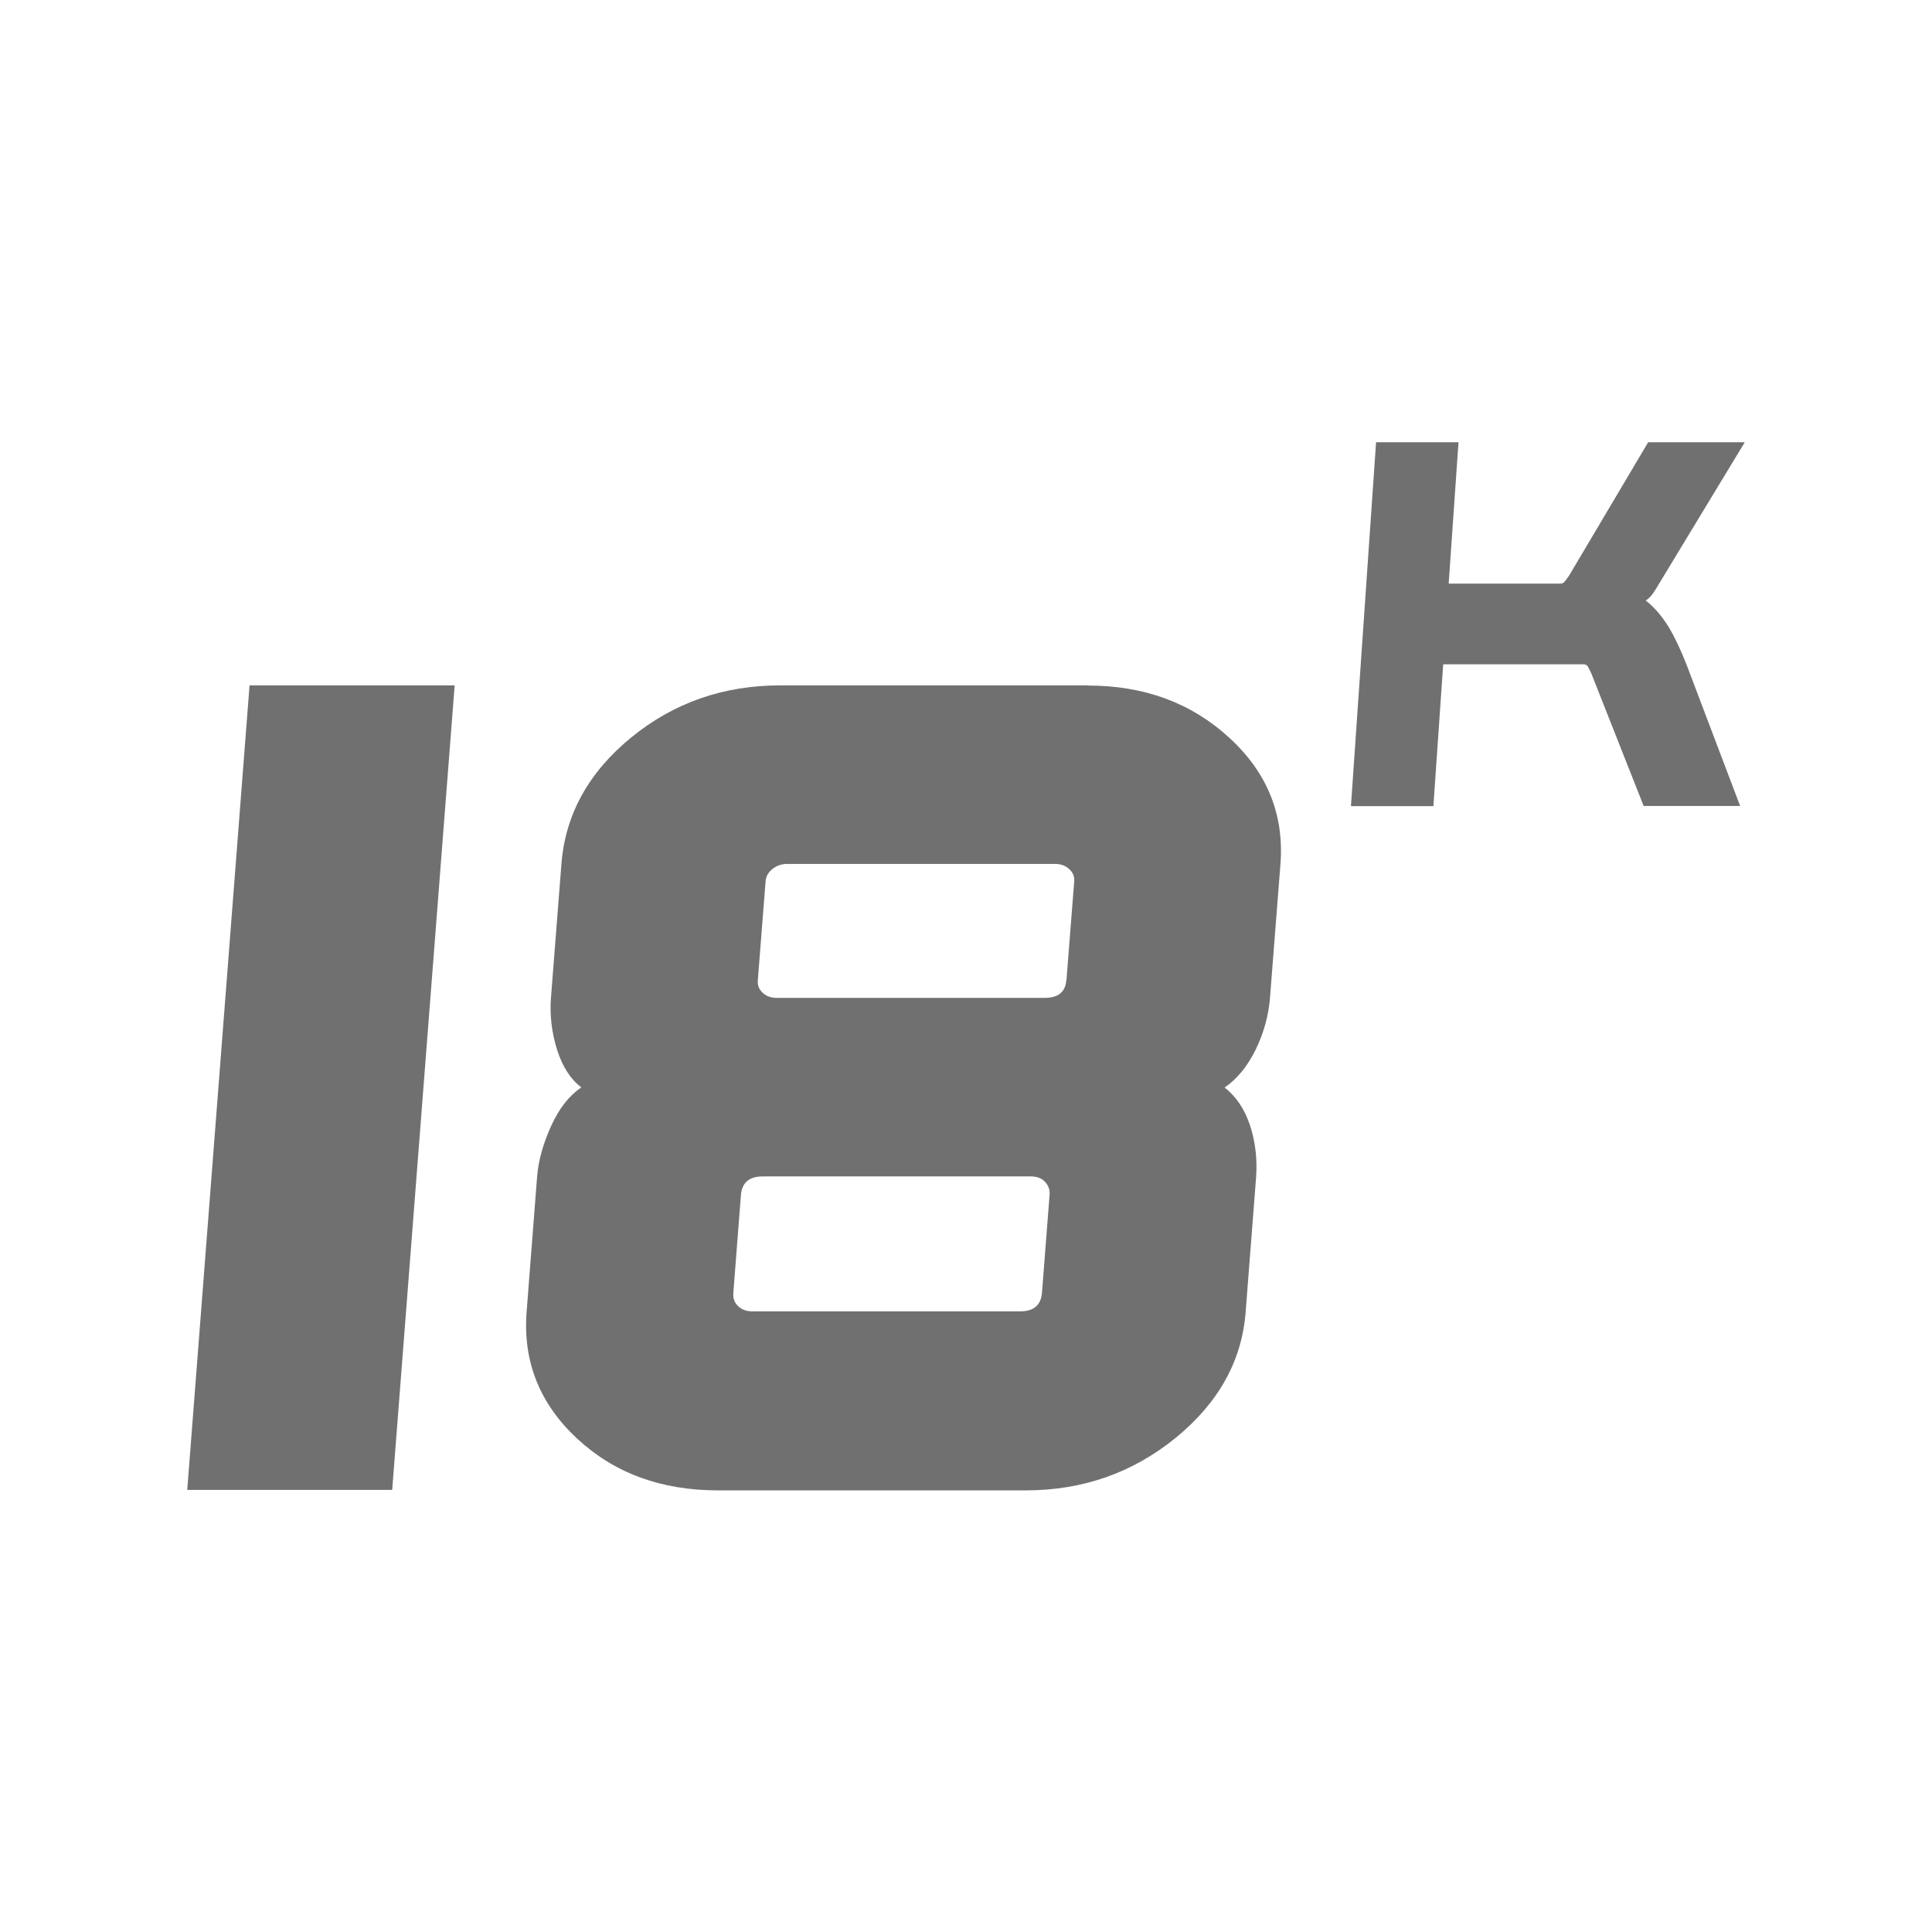 <?xml version="1.0" encoding="UTF-8"?>
<svg id="Nombre" xmlns="http://www.w3.org/2000/svg" viewBox="0 0 120 120">
  <defs>
    <style>
      .cls-1 {
        fill: #707070;
      }
    </style>
  </defs>
  <path class="cls-1" d="M108.09,50.06h-6l-3.27-8.28c-.06-.12-.12-.24-.18-.35-.05-.11-.15-.17-.29-.17h-8.71l-.61,8.81h-5.12l1.56-22.6h5.12l-.61,8.78h6.93c.08,0,.16-.02.22-.07s.16-.19.33-.43l4.91-8.28h6l-5.32,8.78c-.12.21-.24.4-.37.59-.12.18-.27.34-.46.46.52.4,1,.96,1.44,1.67.38.64.74,1.41,1.09,2.3l3.34,8.81Z"/>
  <polygon class="cls-1" points="11.63 92.54 24.36 92.54 28.24 42.57 15.5 42.57 11.63 92.54"/>
  <path class="cls-1" d="M67.58,42.57h-19.11c-3.54,0-6.63,1.08-9.27,3.24-2.64,2.16-4.09,4.78-4.33,7.86l-.65,8.32c-.08,1.08.05,2.15.38,3.21.34,1.06.84,1.84,1.51,2.34-.75.5-1.38,1.3-1.88,2.4-.5,1.1-.79,2.15-.87,3.15l-.65,8.38c-.24,3.08.8,5.7,3.11,7.86,2.31,2.16,5.23,3.24,8.78,3.24h19.11c3.54,0,6.64-1.09,9.31-3.26,2.67-2.18,4.12-4.79,4.35-7.83l.65-8.38c.08-1.12-.05-2.19-.38-3.21-.35-1.02-.87-1.8-1.58-2.34.79-.54,1.43-1.33,1.94-2.37.5-1.04.79-2.1.88-3.18l.65-8.32c.24-3.08-.82-5.7-3.18-7.86-2.35-2.16-5.28-3.24-8.77-3.24ZM64.72,80.29c-.06.77-.51,1.16-1.35,1.16h-16.65c-.36,0-.65-.11-.87-.32-.23-.21-.33-.49-.3-.84l.47-6.06c.06-.77.51-1.16,1.35-1.16h16.65c.4,0,.7.12.9.35.21.23.3.5.27.81l-.47,6.06ZM66.23,60.88c-.05.73-.5,1.1-1.34,1.1h-16.65c-.36,0-.65-.11-.87-.32-.23-.21-.33-.47-.3-.78l.48-6.12c.02-.31.16-.57.42-.78.26-.21.57-.32.92-.32h16.65c.35,0,.64.11.87.32.23.21.34.47.31.78l-.48,6.12Z"/>
</svg>